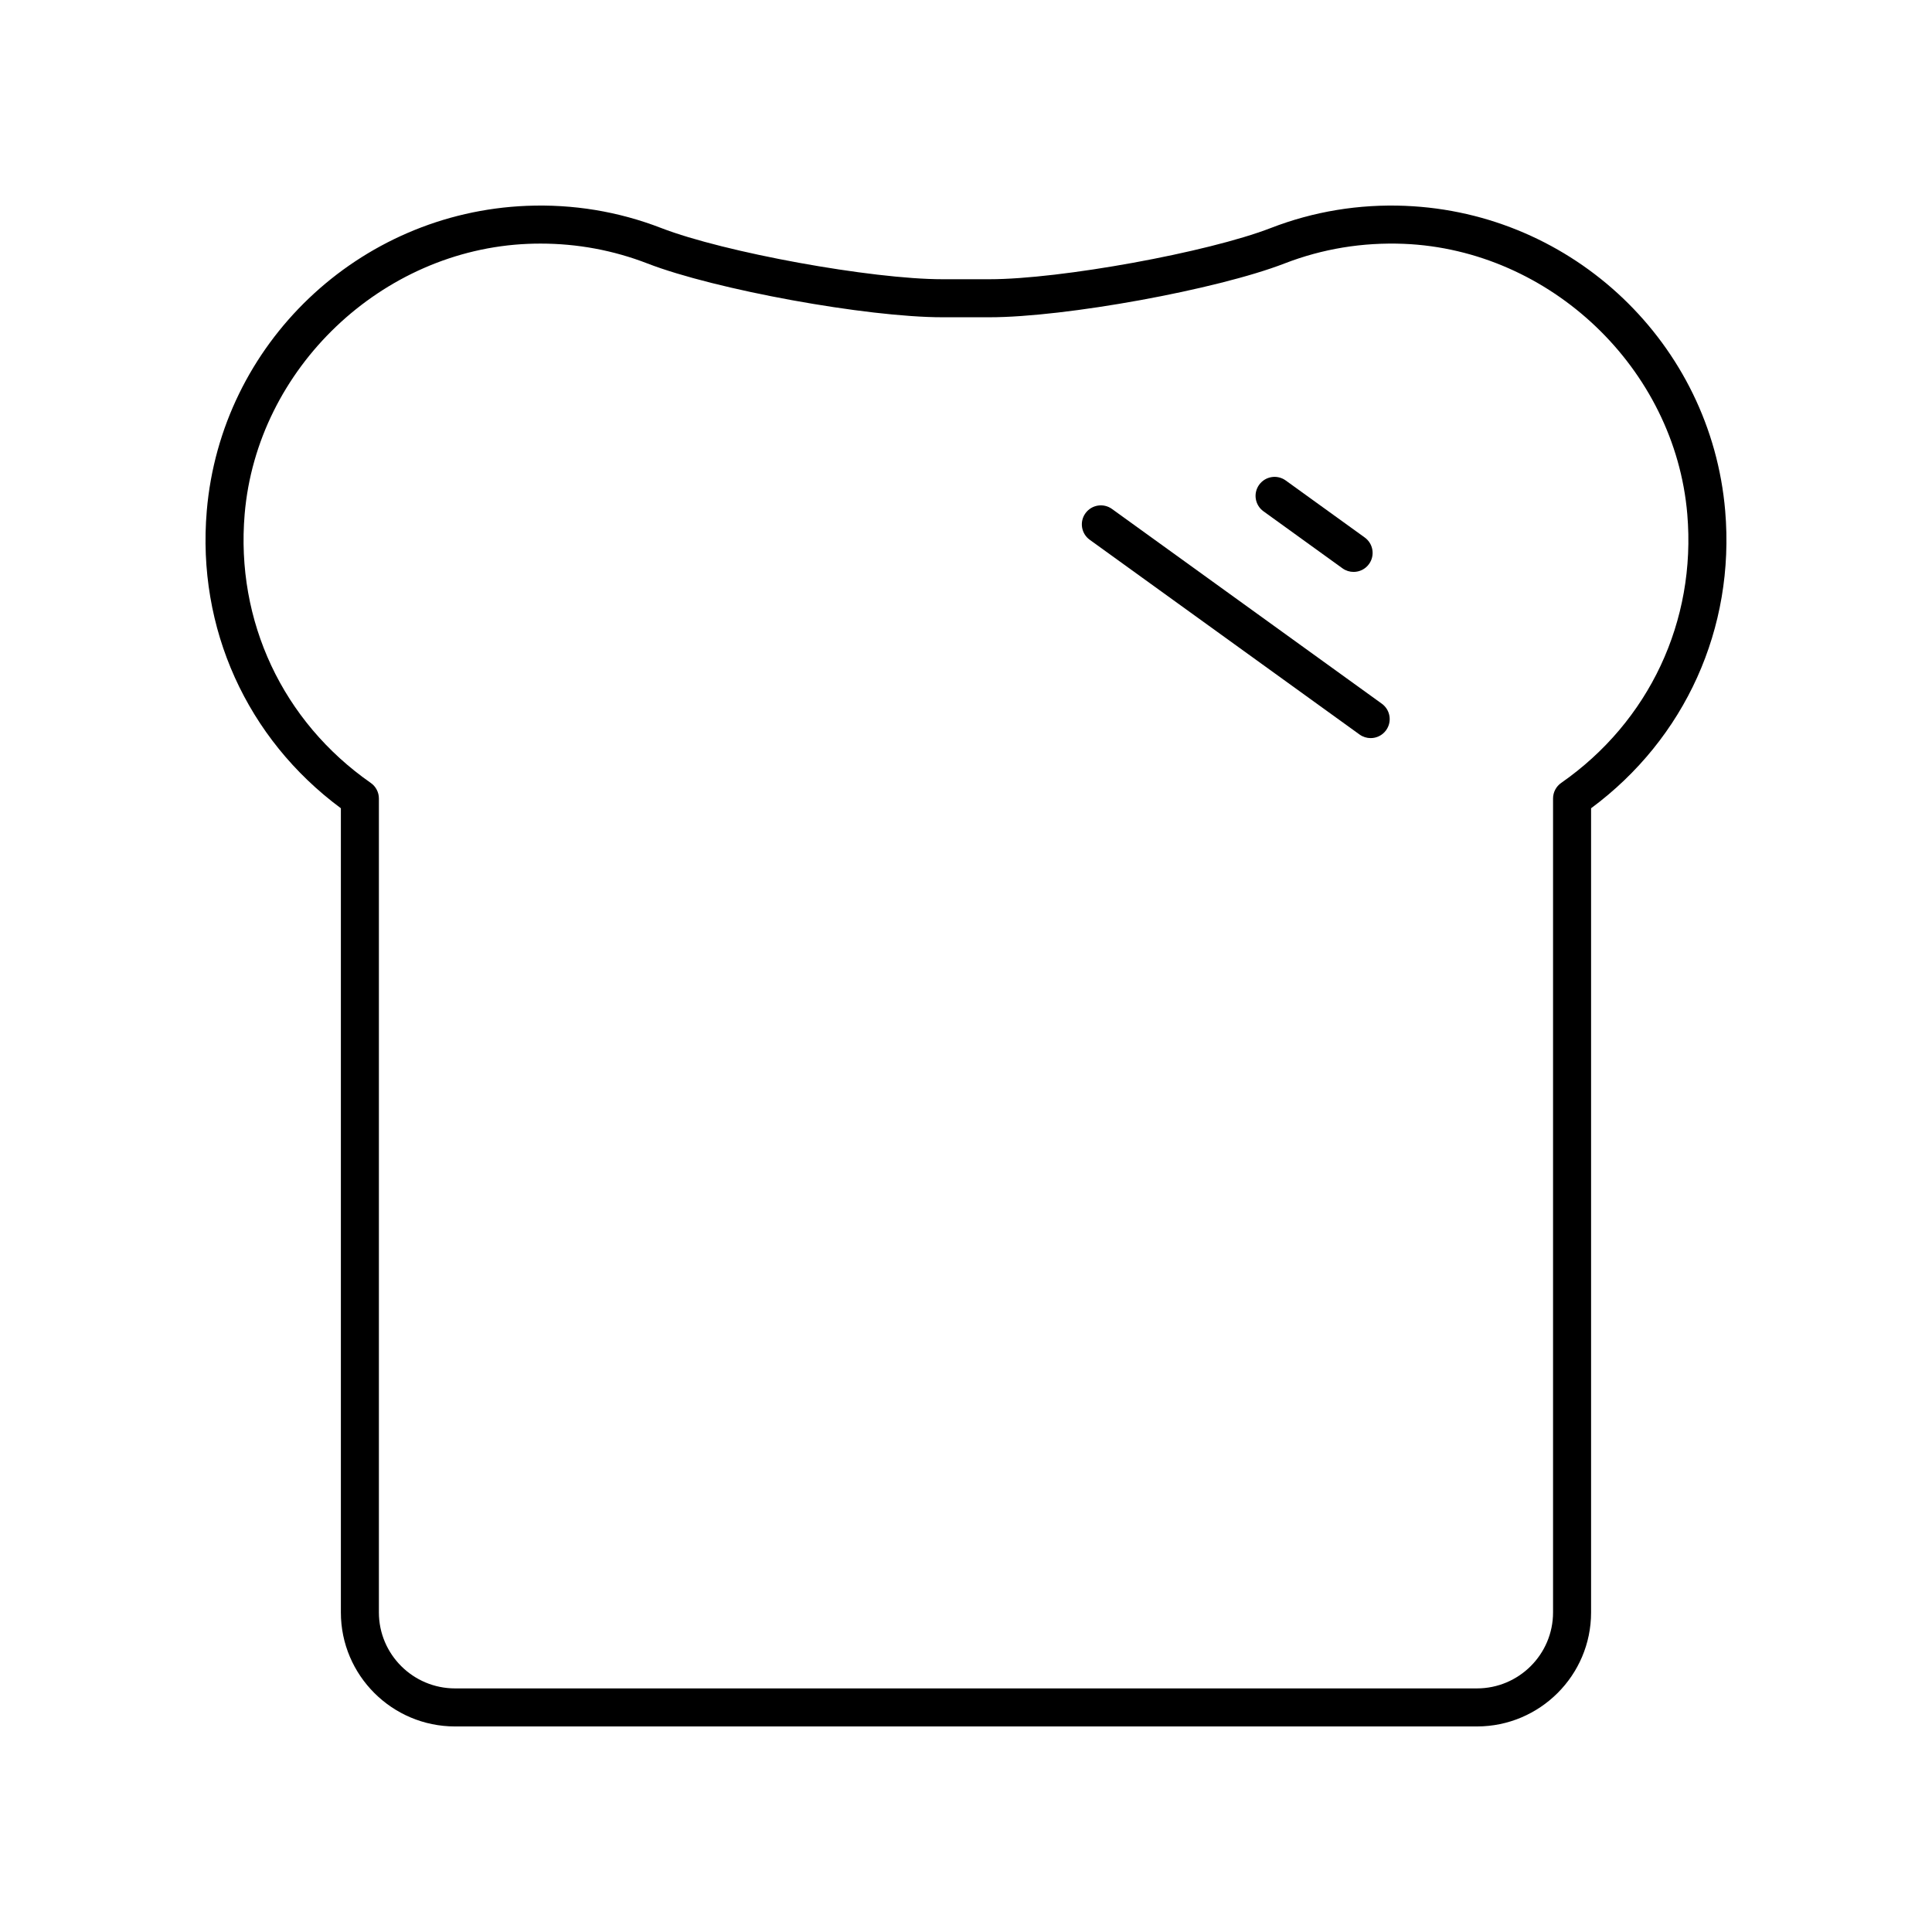 <?xml version="1.0" encoding="UTF-8"?>
<!-- Uploaded to: ICON Repo, www.svgrepo.com, Generator: ICON Repo Mixer Tools -->
<svg fill="#000000" width="800px" height="800px" version="1.1" viewBox="144 144 512 512" xmlns="http://www.w3.org/2000/svg">
 <g>
  <path d="m516.43 198.55c-12.285-0.496-24.301 1.477-35.656 5.875-16.719 6.473-55.742 13.574-74.566 13.574h-12.434c-18.82 0-57.84-7.106-74.555-13.574-11.363-4.398-23.367-6.371-35.656-5.875-44.566 1.812-81.008 36.566-84.766 80.84-2.641 31.078 10.609 60.34 35.539 78.805v213.12c0 16.66 13.574 30.211 30.262 30.211h270.8c16.684 0 30.254-13.551 30.254-30.207v-213.12c24.93-18.465 38.18-47.719 35.543-78.801-3.758-44.266-40.195-79.027-84.762-80.844zm41.301 152.93c-1.352 0.945-2.156 2.484-2.156 4.133v215.7c0 11.102-9.055 20.133-20.18 20.133h-270.8c-11.129 0-20.184-9.031-20.184-20.133v-215.7c0-1.648-0.805-3.188-2.156-4.133-23.332-16.266-35.824-42.898-33.418-71.23 3.273-38.586 36.277-70.051 75.133-71.629 1.102-0.047 2.199-0.066 3.293-0.066 9.75 0 19.266 1.766 28.32 5.269 17.891 6.926 58.082 14.254 78.188 14.254h12.434c20.109 0 60.305-7.324 78.203-14.254 10.062-3.898 20.676-5.637 31.613-5.207 38.855 1.586 71.855 33.047 75.129 71.637 2.402 28.336-10.09 54.961-33.422 71.227z"/>
  <path d="m499.77 294.61c0.895 0.645 1.922 0.953 2.945 0.953 1.566 0 3.106-0.723 4.09-2.09 1.629-2.254 1.121-5.402-1.137-7.031l-20.941-15.113c-2.254-1.629-5.406-1.121-7.035 1.137-1.629 2.254-1.121 5.402 1.137 7.031z"/>
  <path d="m438.69 278.88c-2.262-1.629-5.402-1.121-7.035 1.137-1.629 2.254-1.121 5.402 1.137 7.031l71.504 51.605c0.895 0.645 1.922 0.953 2.945 0.953 1.566 0 3.106-0.723 4.09-2.09 1.629-2.254 1.121-5.402-1.137-7.031z"/>
 </g>
</svg>